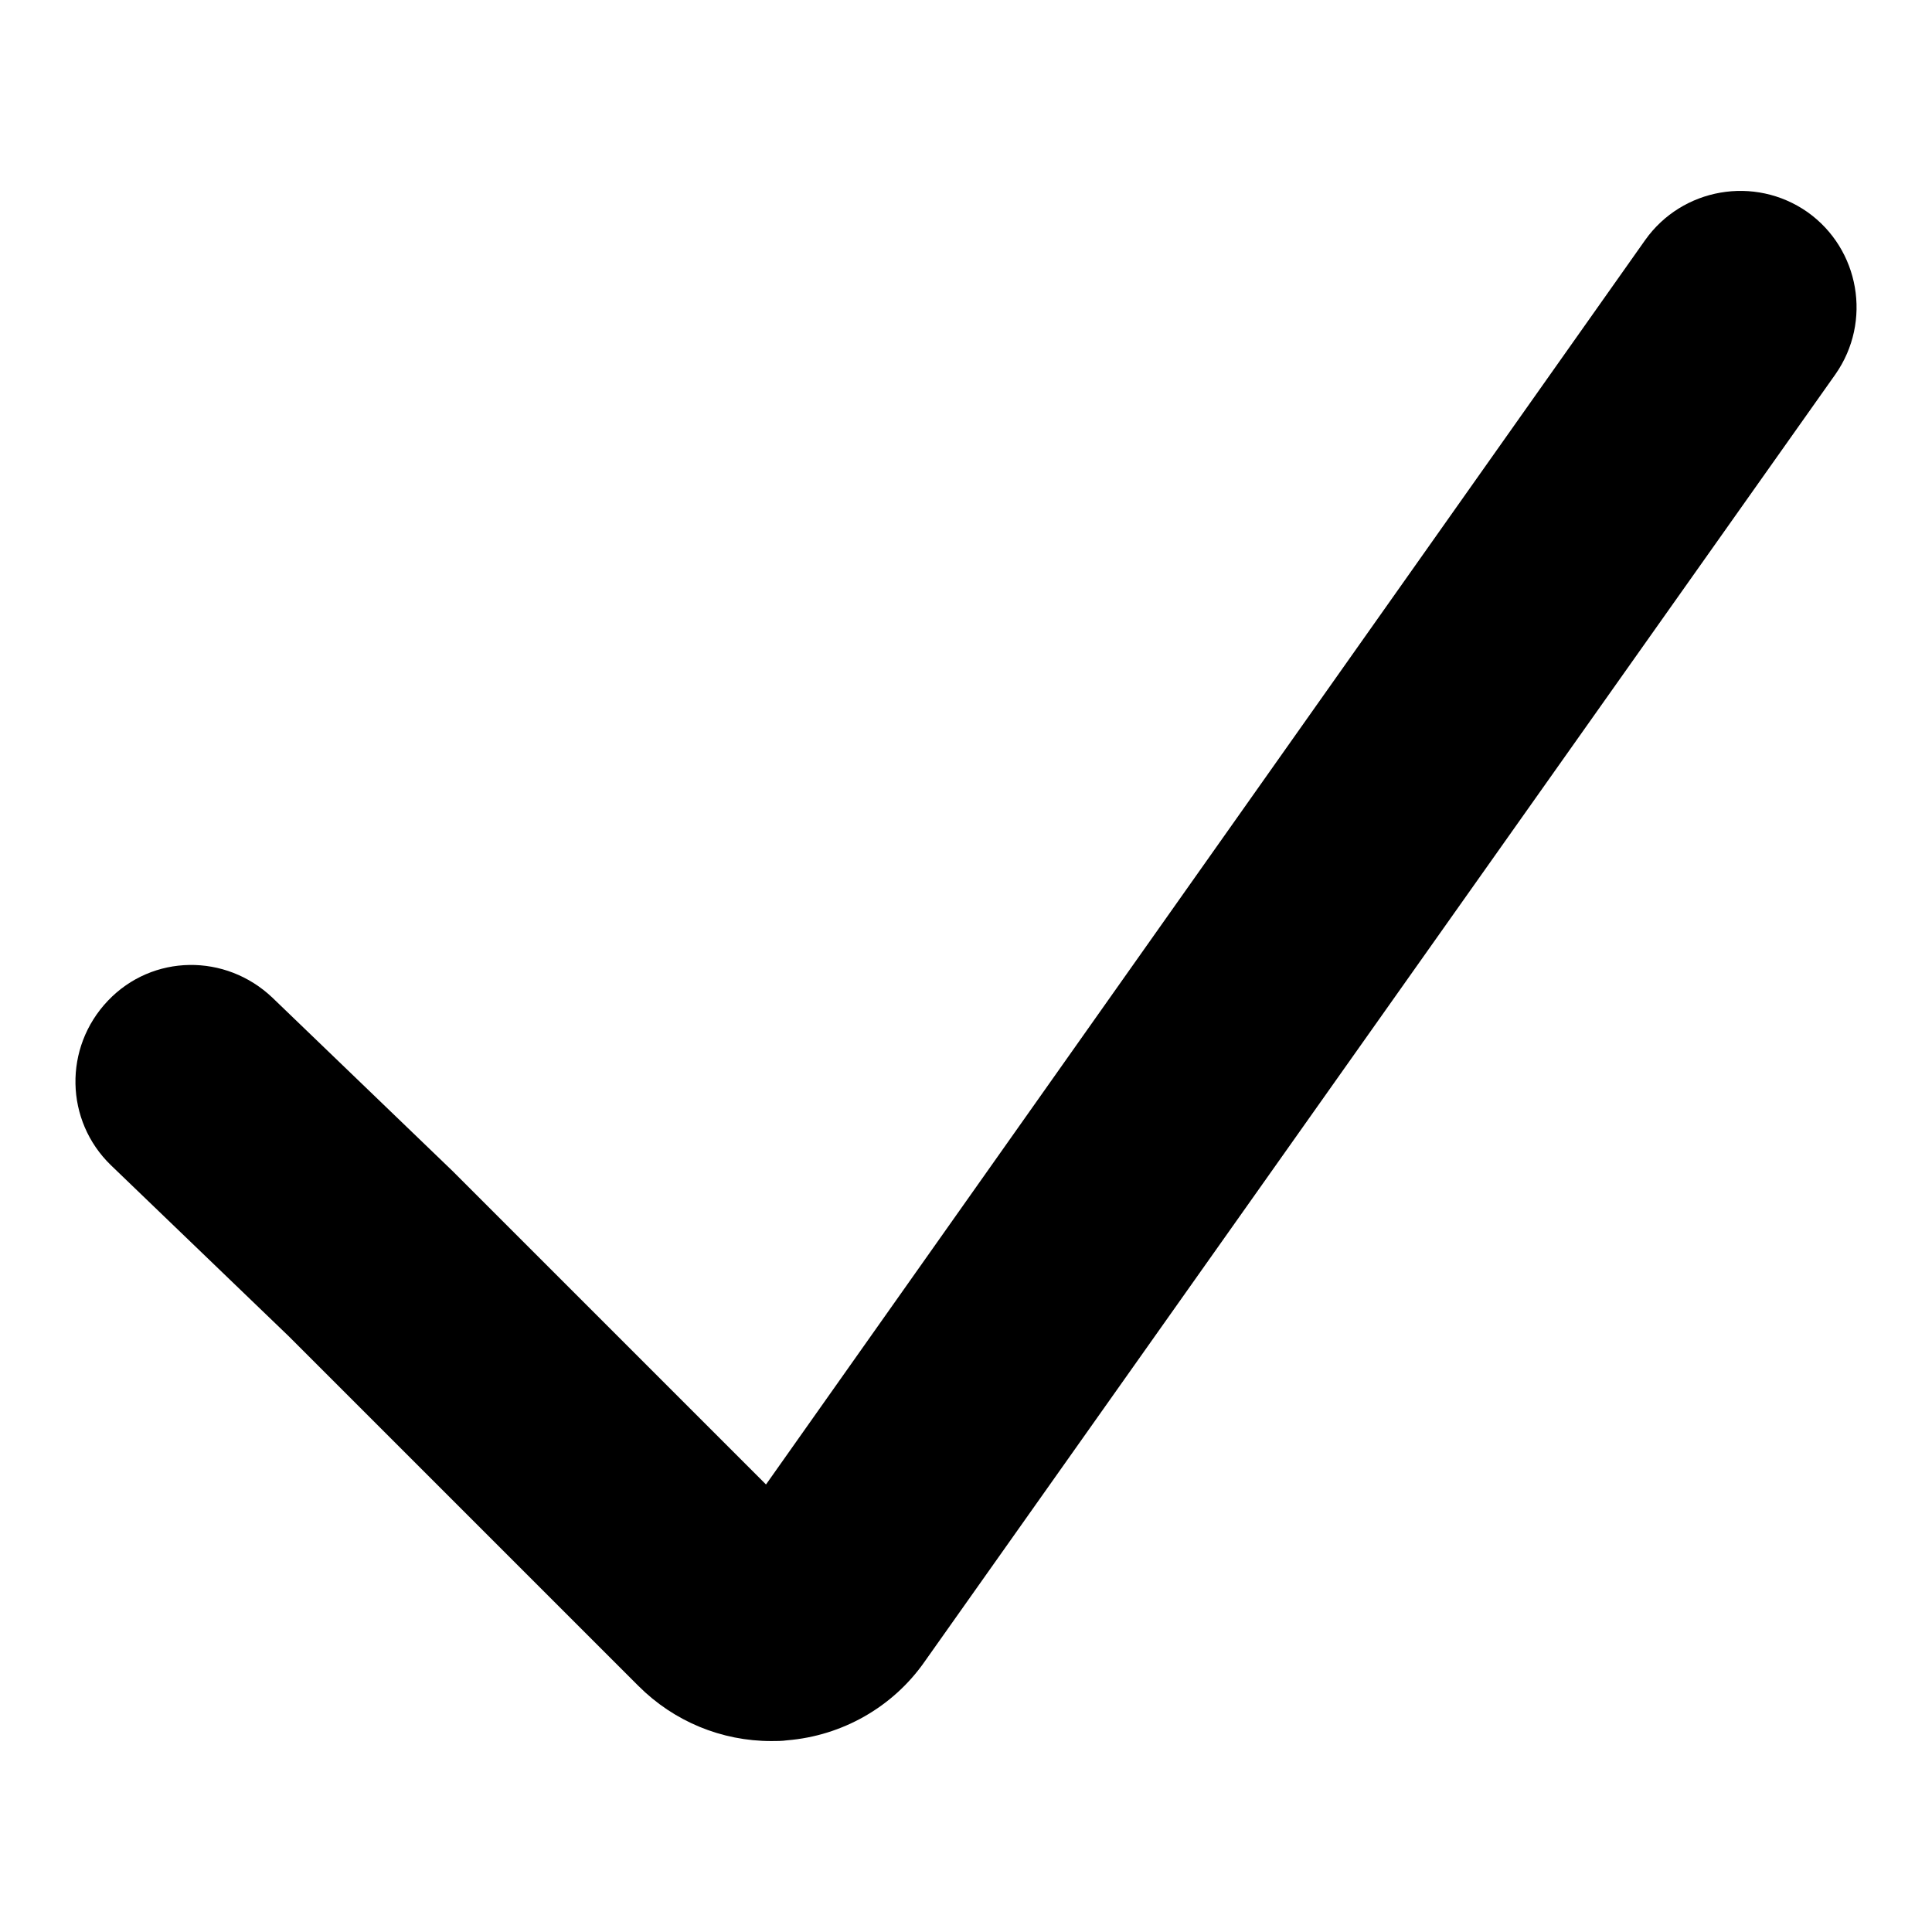 <?xml version="1.0" encoding="utf-8"?>
<!-- Svg Vector Icons : http://www.onlinewebfonts.com/icon -->
<!DOCTYPE svg PUBLIC "-//W3C//DTD SVG 1.1//EN" "http://www.w3.org/Graphics/SVG/1.1/DTD/svg11.dtd">
<svg version="1.1" xmlns="http://www.w3.org/2000/svg" xmlns:xlink="http://www.w3.org/1999/xlink" x="0px" y="0px" viewBox="0 0 256 256" enable-background="new 0 0 256 256" xml:space="preserve">
<g> <path fill="#000000" d="M102.2,230.7c-6.6,0-12.9-2.6-17.6-7.3l-46.3-46.3l-23.6-22.7c-6.1-5.9-6.3-15.6-0.4-21.8 s15.6-6.3,21.8-0.4l23.9,23l41.5,41.5L218,31.8c4.9-6.9,14.5-8.6,21.5-3.7c6.9,4.9,8.6,14.5,3.7,21.5L122.5,220.2 c-4.2,6-10.9,9.8-18.2,10.4C103.6,230.7,102.9,230.7,102.2,230.7z"/></g>
</svg>